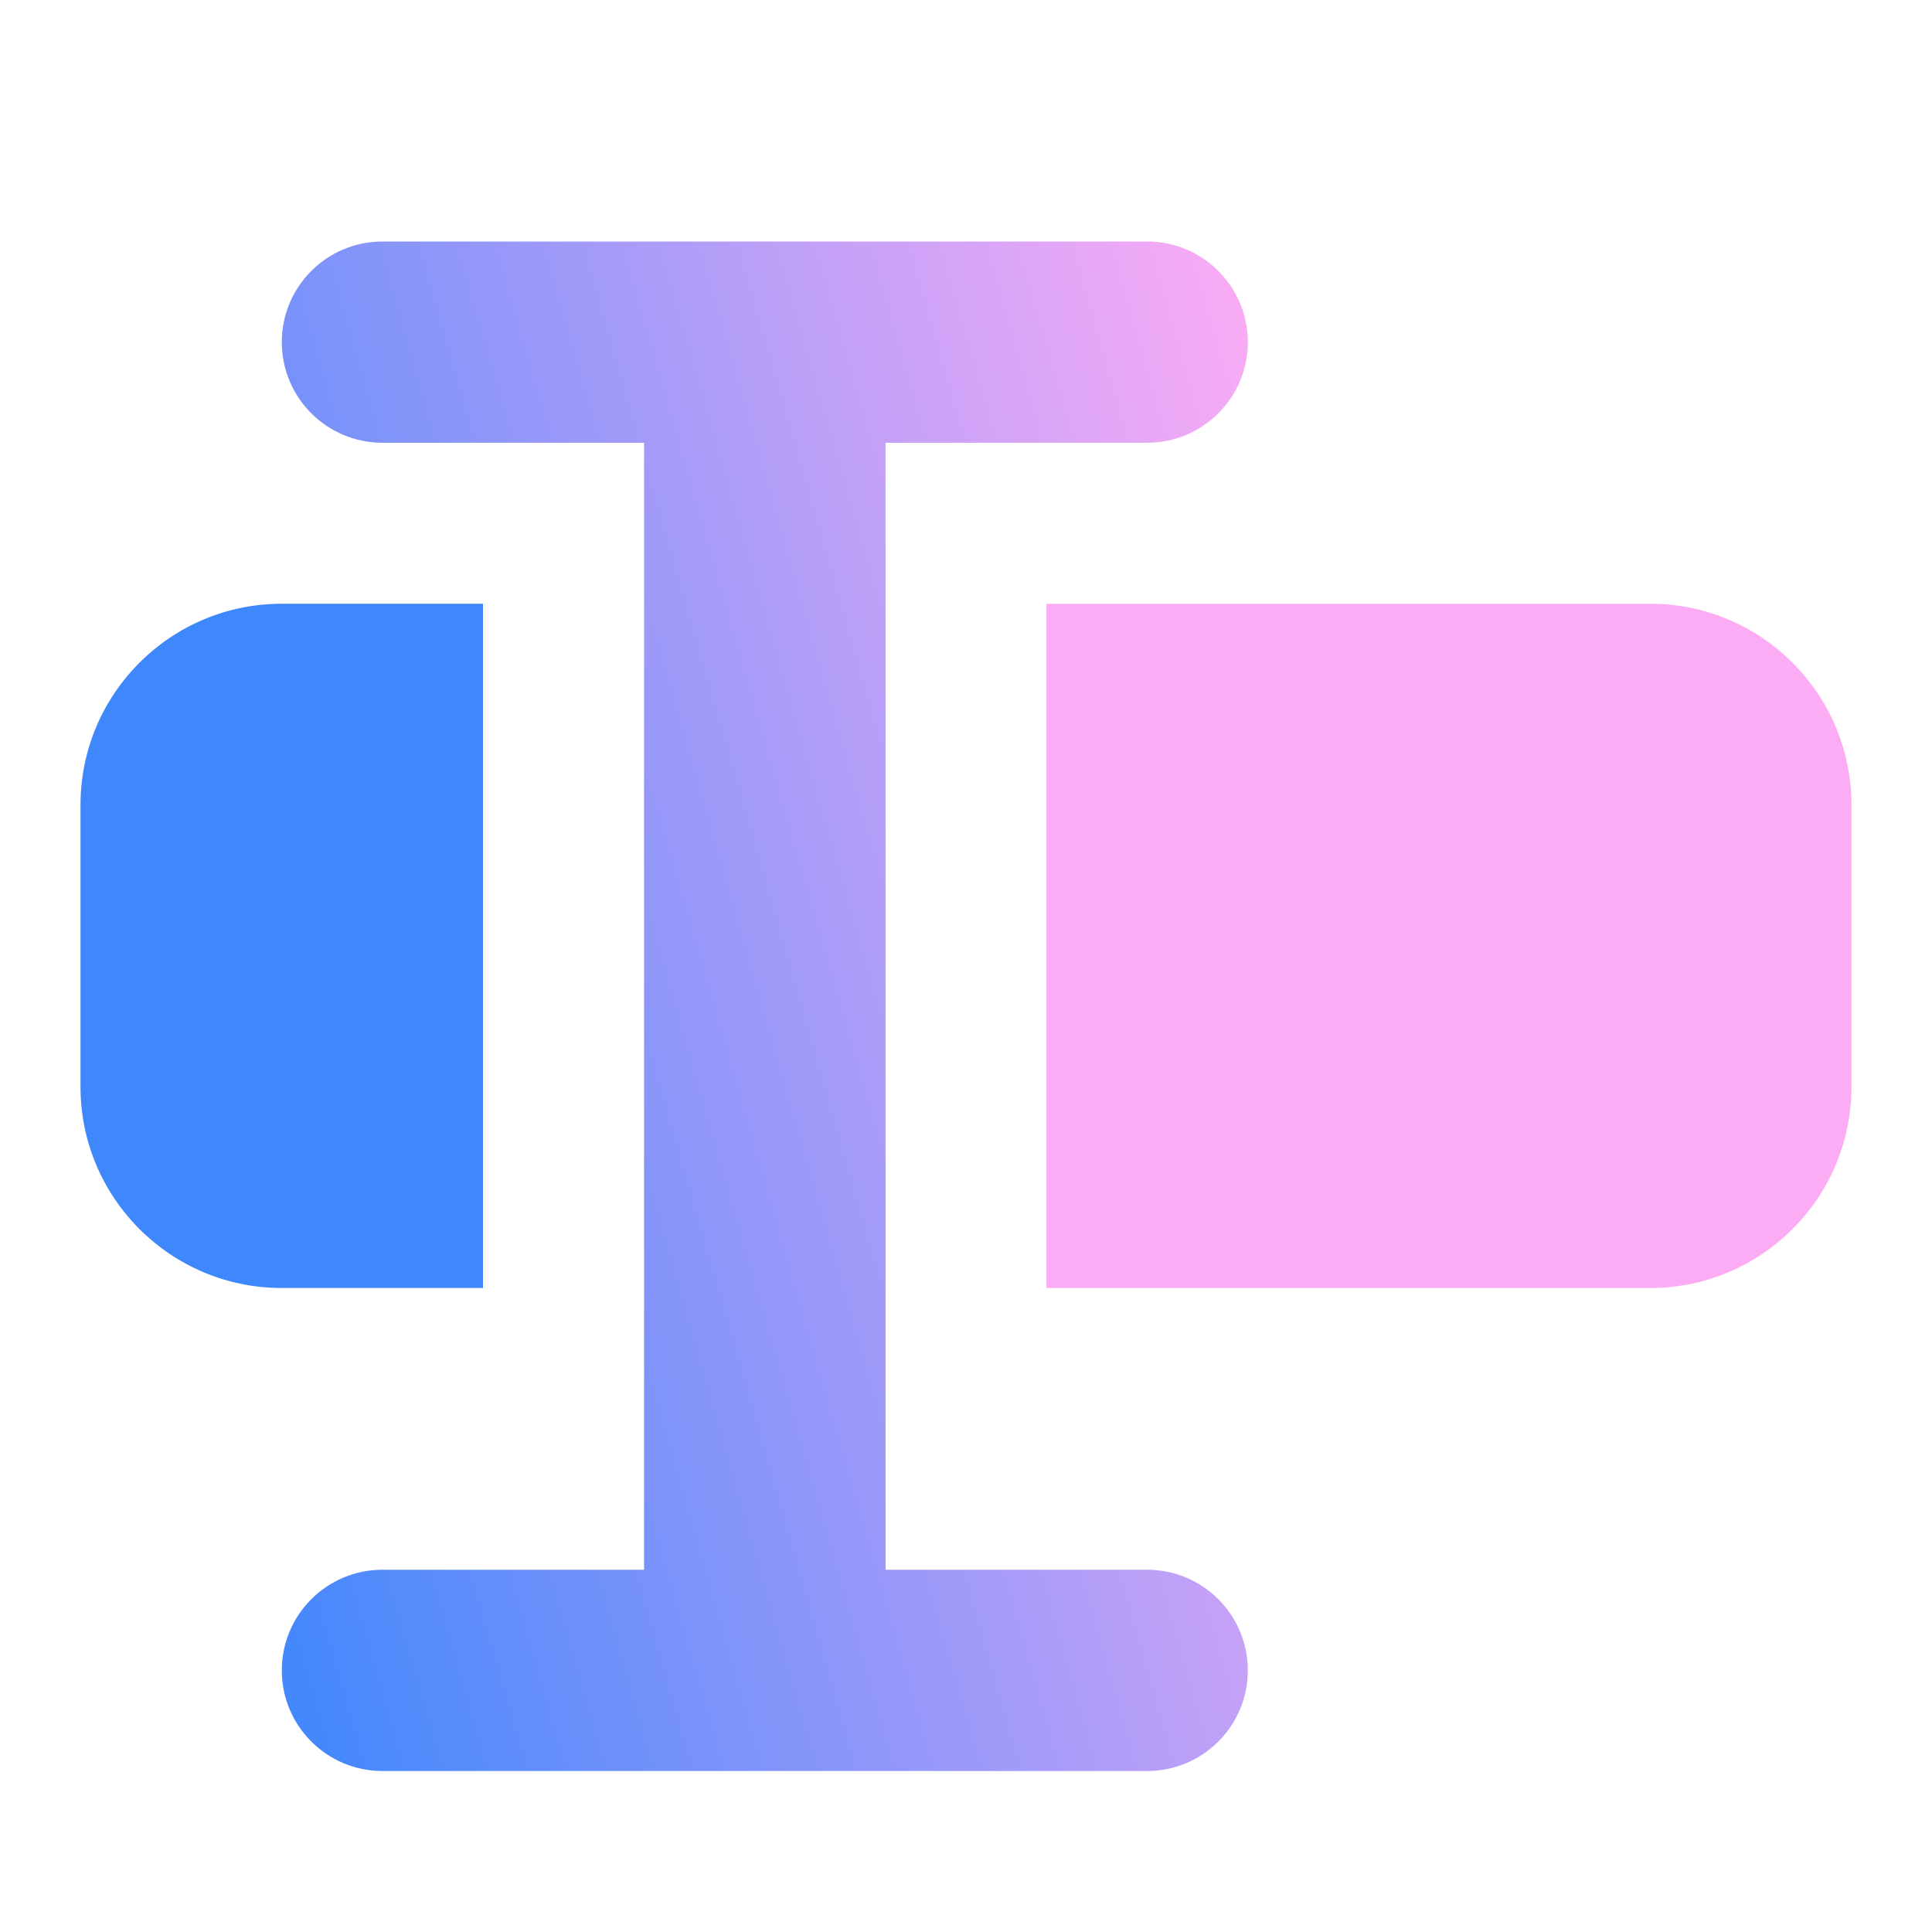 <svg width="138" height="138" viewBox="0 0 138 138" fill="none" xmlns="http://www.w3.org/2000/svg">
<path d="M81.941 17.25C85.911 17.25 89.129 20.468 89.129 24.438C89.129 28.407 85.911 31.625 81.941 31.625H63.254V112.125H81.941C85.911 112.125 89.129 115.343 89.129 119.312C89.129 123.282 85.911 126.5 81.941 126.5H27.316C23.347 126.5 20.129 123.282 20.129 119.312C20.129 115.343 23.347 112.125 27.316 112.125H46.004V31.625H27.316C23.347 31.625 20.129 28.407 20.129 24.438C20.129 20.468 23.347 17.25 27.316 17.25H81.941Z" fill="url(#paint0_linear_4212_10949)"/>
<path d="M117.871 43.125H74.746V92H117.871C125.81 92 132.246 85.564 132.246 77.625V57.5C132.246 49.561 125.81 43.125 117.871 43.125Z" fill="#FCACF5"/>
<path d="M20.125 43.125H34.5V92H20.125C12.186 92 5.75 85.564 5.75 77.625V57.5C5.75 49.561 12.186 43.125 20.125 43.125Z" fill="#3F87FC"/>
<defs>
<linearGradient id="paint0_linear_4212_10949" x1="20.129" y1="126.5" x2="112.867" y2="99.847" gradientUnits="userSpaceOnUse">
<stop stop-color="#3F87FC"/>
<stop offset="1" stop-color="#FCACF5"/>
</linearGradient>
</defs>
</svg>
